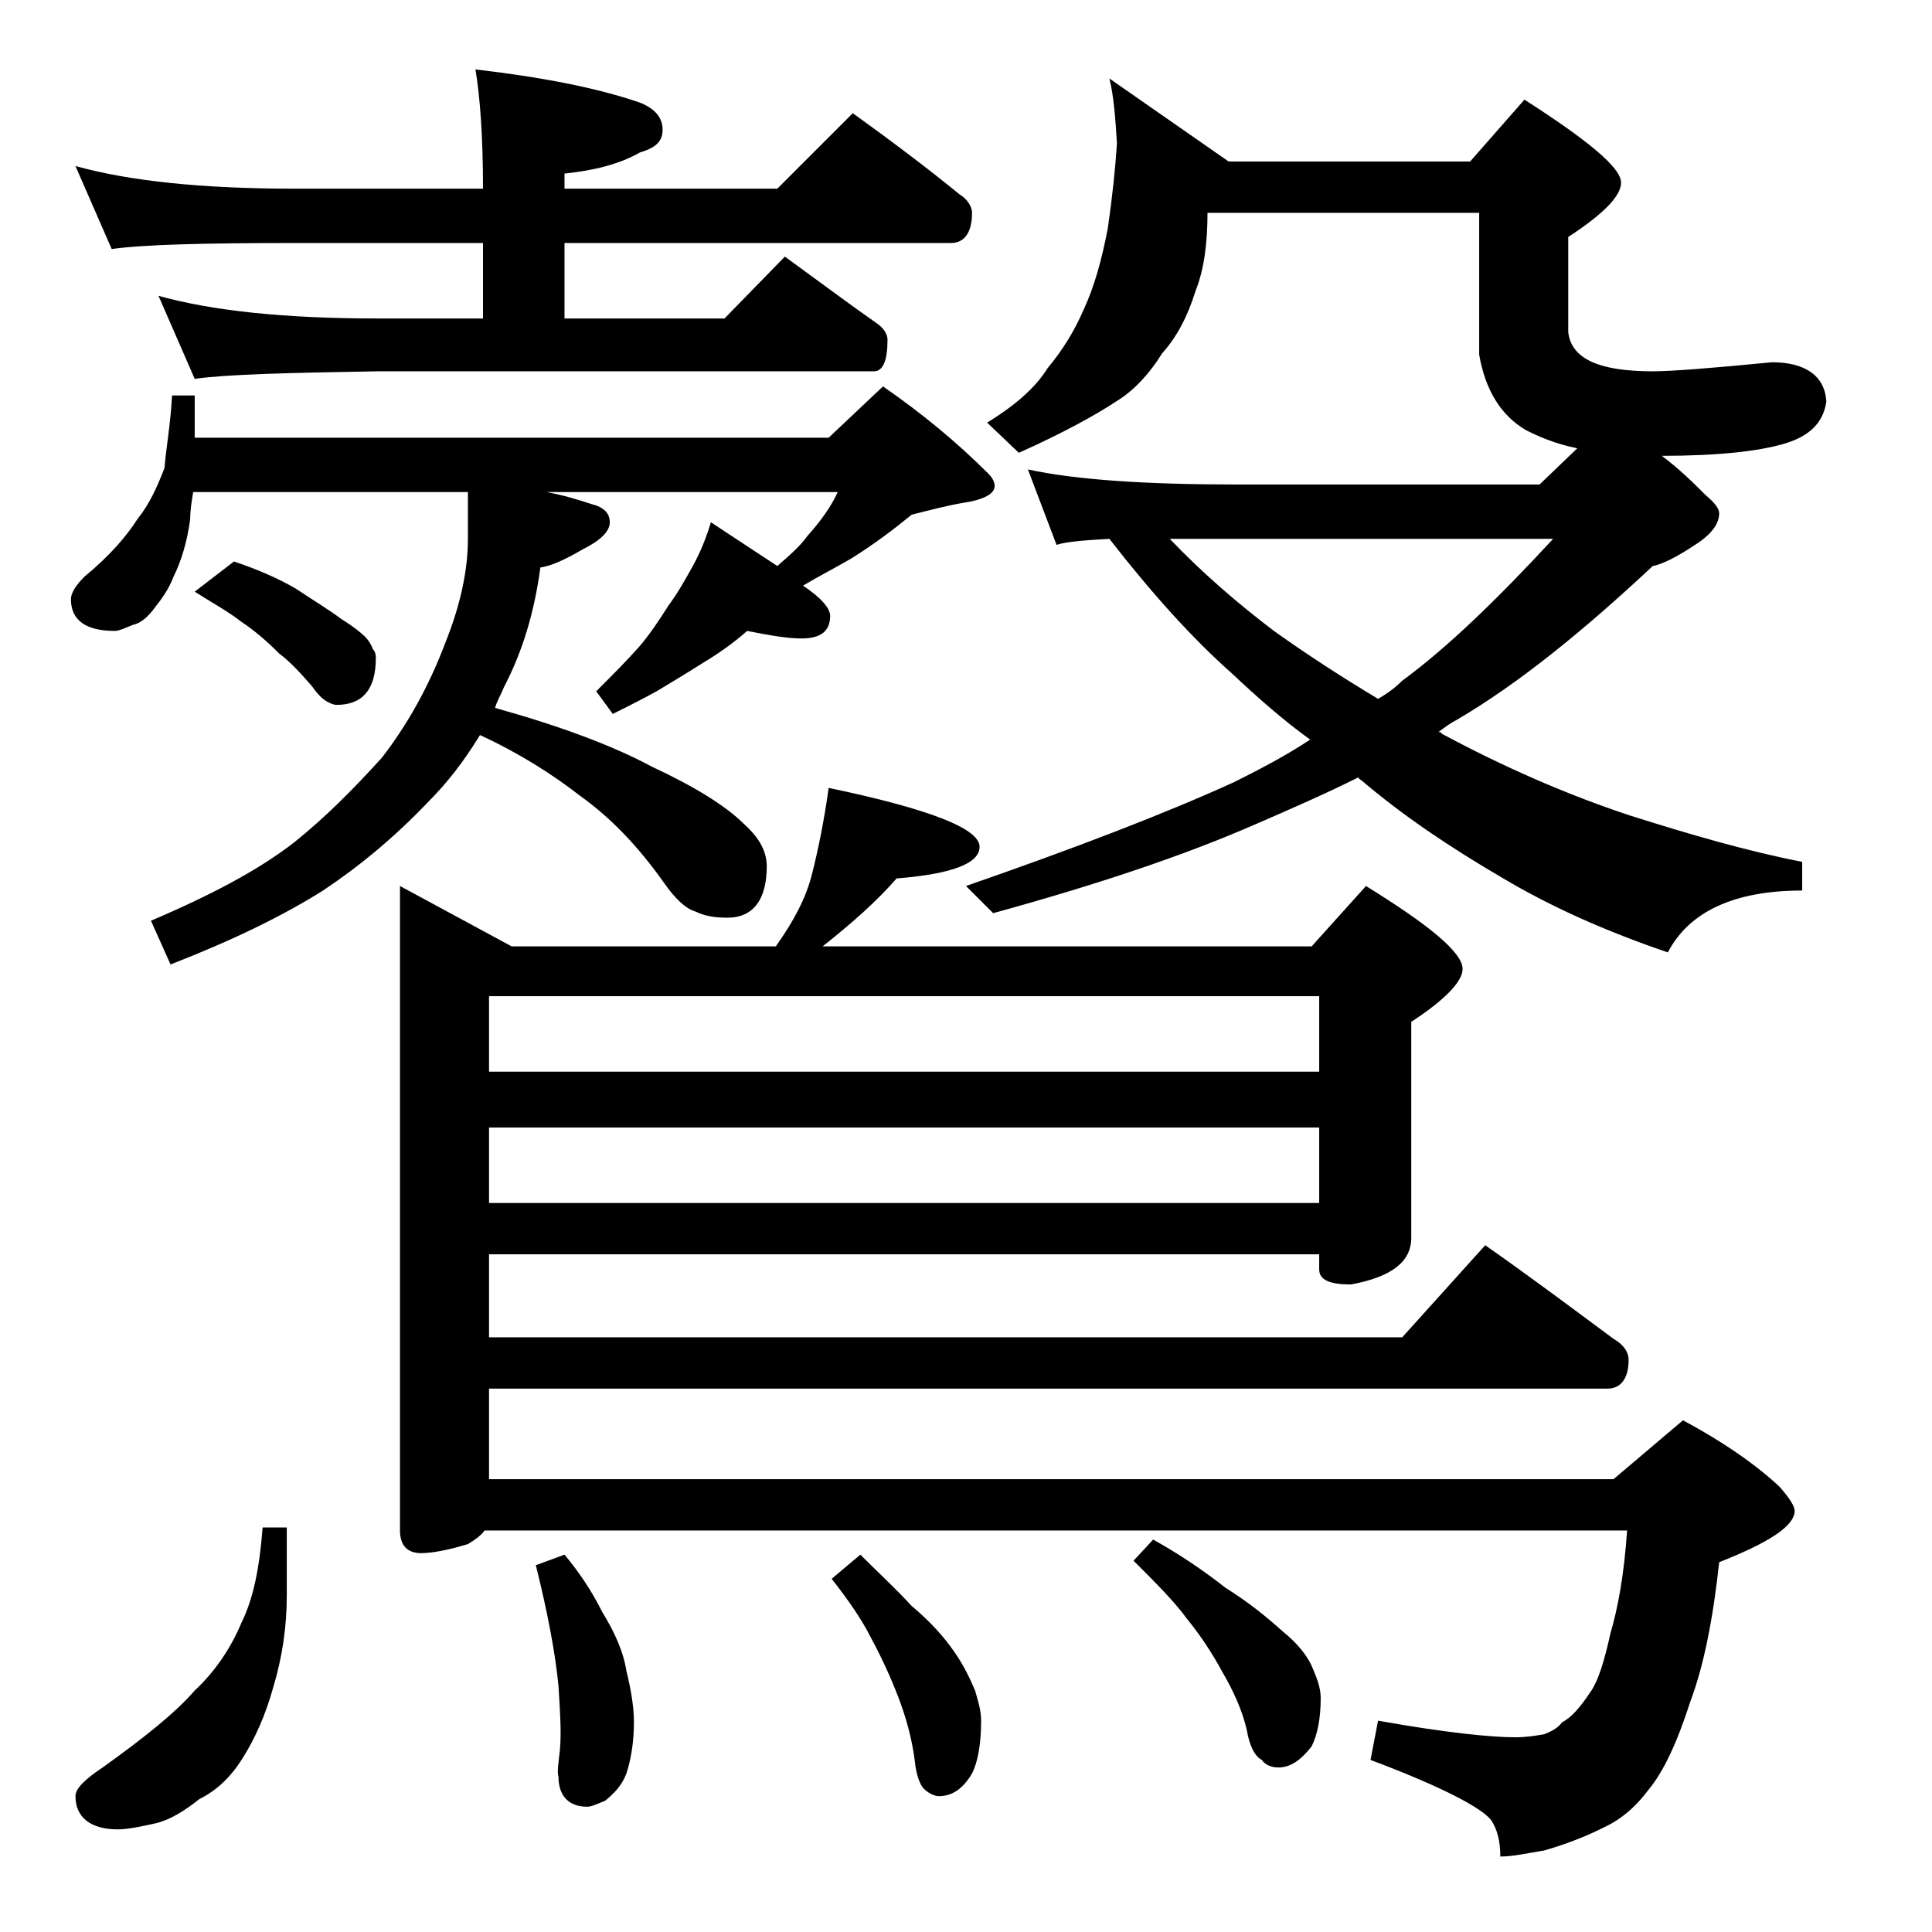 <?xml version="1.0" encoding="utf-8"?>
<!-- Generator: Adobe Illustrator 18.0.0, SVG Export Plug-In . SVG Version: 6.00 Build 0)  -->
<!DOCTYPE svg PUBLIC "-//W3C//DTD SVG 1.1//EN" "http://www.w3.org/Graphics/SVG/1.1/DTD/svg11.dtd">
<svg version="1.1" id="Layer_1" xmlns="http://www.w3.org/2000/svg" xmlns:xlink="http://www.w3.org/1999/xlink" x="0px" y="0px"
	 viewBox="0 0 128 128" enable-background="new 0 0 128 128" xml:space="preserve">
<path d="M11.4,26.2h1.5V29h42l3.6-3.4c2.6,1.8,4.9,3.7,7,5.8c0.2,0.2,0.4,0.5,0.4,0.8c0,0.5-0.7,0.9-2,1.1c-1.2,0.2-2.3,0.5-3.5,0.8
	c-1.1,0.9-2.4,1.9-4,2.9c-1.2,0.7-2.2,1.2-3.2,1.8c1.2,0.8,1.8,1.5,1.8,2c0,1-0.6,1.5-1.9,1.5c-0.9,0-2.1-0.2-3.6-0.5
	c-0.9,0.8-1.9,1.5-2.9,2.1c-1.1,0.7-2.1,1.3-3.1,1.9c-0.9,0.5-1.9,1-2.9,1.5l-1.1-1.5c1.1-1.1,2-2,2.8-2.9c0.7-0.8,1.3-1.7,2-2.8
	c0.6-0.8,1.1-1.7,1.6-2.6c0.5-0.9,0.9-1.9,1.2-2.9c1.8,1.2,3.2,2.1,4.4,2.9c0.8-0.7,1.5-1.3,2-2c0.9-1,1.6-2,2-2.9H36.2
	c1.1,0.2,2.1,0.5,3,0.8c0.8,0.2,1.2,0.6,1.2,1.2c0,0.6-0.6,1.2-1.8,1.8c-1.2,0.7-2.1,1.1-2.8,1.2c-0.4,3-1.2,5.6-2.4,7.9
	c-0.2,0.5-0.5,1-0.6,1.4c4.3,1.2,7.8,2.5,10.4,3.9c2.8,1.3,4.9,2.6,6.1,3.8c1,0.9,1.5,1.8,1.5,2.8c0,2.2-0.9,3.4-2.6,3.4
	c-0.8,0-1.5-0.1-2.1-0.4c-0.7-0.2-1.4-0.9-2.1-1.9c-1.7-2.4-3.5-4.3-5.6-5.8c-1.8-1.4-4-2.8-6.6-4c-1.1,1.8-2.2,3.2-3.5,4.5
	c-2.2,2.3-4.5,4.2-6.9,5.8c-2.7,1.7-6,3.3-10.1,4.9L10,61c4-1.7,7.2-3.4,9.5-5.2c2-1.6,3.9-3.5,5.8-5.6c1.7-2.2,3.1-4.7,4.2-7.6
	c1-2.5,1.5-4.8,1.5-6.9v-3.1H12.8c-0.1,0.6-0.2,1.2-0.2,1.8c-0.2,1.5-0.6,2.8-1.1,3.8c-0.3,0.8-0.8,1.5-1.2,2
	c-0.5,0.7-1,1.1-1.5,1.2c-0.5,0.2-0.9,0.4-1.2,0.4c-1.9,0-2.9-0.7-2.9-2.1c0-0.4,0.3-0.9,0.9-1.5c1.7-1.4,2.8-2.7,3.5-3.8
	c0.8-1,1.3-2.1,1.8-3.4C11,29.7,11.3,28.1,11.4,26.2z M5,11c3.6,1,8.4,1.5,14.5,1.5H32c0-3.5-0.2-6.1-0.5-7.9
	c4.3,0.5,8,1.2,10.9,2.2c1,0.4,1.5,1,1.5,1.8s-0.5,1.2-1.5,1.5c-1.4,0.8-3.1,1.2-5,1.4v1h14.1l5-5c2.5,1.8,4.9,3.6,7.1,5.4
	c0.5,0.3,0.8,0.8,0.8,1.2c0,1.3-0.5,2-1.4,2H37.4v5H48l4-4.1c2.2,1.6,4.2,3.1,6.2,4.5c0.4,0.3,0.6,0.7,0.6,1c0,1.4-0.3,2.1-0.9,2.1
	H25c-5.9,0.1-10,0.2-12.1,0.5l-2.4-5.5c3.6,1,8.4,1.5,14.5,1.5h7v-5H19.5c-5.9,0-10,0.1-12.1,0.4L5,11z M17.4,101.2H19v4.5
	c0,2.1-0.3,4.1-0.9,6.1c-0.5,1.8-1.2,3.4-2.1,4.8c-0.7,1.1-1.6,2-2.8,2.6c-1,0.8-2,1.4-2.9,1.6c-0.9,0.2-1.8,0.4-2.5,0.4
	C6,121.2,5,120.4,5,119c0-0.5,0.6-1.1,1.8-1.9c2.8-2,4.9-3.7,6.1-5.1c1.3-1.2,2.4-2.8,3.1-4.5C16.8,105.9,17.2,103.8,17.4,101.2z
	 M15.5,37.2c1.5,0.5,2.9,1.1,4.1,1.8c1.2,0.8,2.2,1.4,3,2c0.8,0.5,1.3,0.9,1.6,1.2c0.2,0.2,0.4,0.5,0.5,0.8c0.2,0.2,0.2,0.5,0.2,0.6
	c0,2.1-0.9,3.1-2.6,3.1c-0.2,0-0.4-0.1-0.6-0.2c-0.2-0.1-0.6-0.4-1-1c-0.7-0.8-1.4-1.6-2.2-2.2c-0.8-0.8-1.6-1.5-2.5-2.1
	c-0.9-0.7-2-1.3-3.1-2L15.5,37.2z M54.9,52.2c6.7,1.4,10,2.7,10,3.9c0,1.1-1.8,1.8-5.5,2.1c-1.3,1.5-3,3-4.9,4.5h32.4l3.6-4
	c4.2,2.6,6.4,4.4,6.4,5.5c0,0.8-1.1,2-3.4,3.5V82c0,1.6-1.3,2.6-4,3.1c-1.4,0-2.1-0.3-2.1-1v-1h-55v5.5h60.5l5.5-6.1
	c3,2.1,5.8,4.2,8.5,6.2c0.7,0.4,1,0.9,1,1.4c0,1.2-0.5,1.9-1.4,1.9H32.4v6h74.5l4.6-3.9c2.8,1.5,4.9,3,6.4,4.4c0.7,0.8,1,1.3,1,1.6
	c0,1-1.7,2.1-5,3.4c-0.4,3.7-1,6.8-1.9,9.2c-0.9,2.8-1.8,4.7-2.8,5.9c-0.9,1.2-1.9,2-3,2.5c-1.2,0.6-2.5,1.1-3.9,1.5
	c-1.2,0.2-2.1,0.4-2.9,0.4c0-1-0.2-1.8-0.6-2.4c-0.6-0.8-3.2-2.2-8-4l0.5-2.6c4.5,0.8,7.5,1.1,9.1,1.1c0.7,0,1.3-0.1,1.9-0.2
	c0.5-0.2,0.9-0.4,1.2-0.8c0.6-0.3,1.2-1,1.8-1.9c0.6-0.8,1-2.2,1.4-4c0.5-1.7,0.9-3.9,1.1-6.8H32.1c-0.2,0.3-0.6,0.6-1.1,0.9
	c-1.3,0.4-2.4,0.6-3.1,0.6c-0.9,0-1.4-0.5-1.4-1.5V58.7l7.4,4h17.5c1.2-1.7,2-3.2,2.4-4.8C54.2,56.3,54.6,54.4,54.9,52.2z M32.4,71
	h55v-5h-55V71z M32.4,79.7h55v-5h-55V79.7z M37.4,103c1,1.2,1.8,2.4,2.5,3.8c0.8,1.3,1.4,2.6,1.6,3.9c0.3,1.2,0.5,2.4,0.5,3.4
	c0,1.3-0.2,2.5-0.5,3.4c-0.3,0.8-0.8,1.3-1.4,1.8c-0.5,0.2-0.9,0.4-1.2,0.4c-1.2,0-1.9-0.7-1.9-2c-0.1-0.3,0-0.9,0.1-1.8
	c0.1-1.2,0-2.6-0.1-4.2c-0.2-2.1-0.7-4.8-1.5-8L37.4,103z M57,103c1.2,1.2,2.4,2.3,3.4,3.4c1.2,1,2.1,2,2.8,3c0.7,1,1.1,1.9,1.4,2.6
	c0.2,0.7,0.4,1.3,0.4,2c0,1.5-0.2,2.7-0.6,3.5c-0.6,1-1.3,1.5-2.2,1.5c-0.3,0-0.7-0.2-1-0.5c-0.2-0.2-0.5-0.8-0.6-1.9
	c-0.2-1.5-0.6-2.9-1.1-4.2c-0.5-1.3-1.1-2.6-1.8-3.9c-0.6-1.2-1.5-2.5-2.6-3.9L57,103z M73.5,5.2l7.9,5.5h16l3.6-4.1
	c4.2,2.7,6.4,4.5,6.4,5.5c0,0.9-1.2,2.1-3.5,3.6V22c0.2,1.8,2.1,2.6,5.6,2.6c1.2,0,3.8-0.2,7.9-0.6c2.2,0,3.5,0.9,3.6,2.6
	c-0.2,1.4-1.1,2.3-2.8,2.8c-1.7,0.5-4.4,0.8-8.1,0.8c1.2,0.9,2.1,1.8,2.9,2.6c0.6,0.5,0.9,0.9,0.9,1.2c0,0.7-0.5,1.4-1.6,2.1
	c-1.2,0.8-2.2,1.3-2.8,1.4c-4.6,4.3-8.9,7.8-13,10.2c-0.4,0.2-0.8,0.5-1.2,0.8c0.1,0,0.2,0,0.2,0.1c4.1,2.2,8.2,4,12.4,5.4
	c4.1,1.3,7.9,2.4,11.5,3.1V59c-4.5,0-7.5,1.4-8.9,4.1c-4.1-1.4-7.7-3-10.9-4.9c-3.6-2.1-6.7-4.2-9.4-6.5c-0.2-0.1-0.2-0.2-0.2-0.2
	c-2.2,1.1-4.5,2.1-6.8,3.1c-4.8,2.1-10.5,4-17.4,5.9L64,58.7c7.2-2.5,13.2-4.8,17.8-6.9c1.8-0.9,3.5-1.8,5-2.8
	c-1.8-1.3-3.5-2.8-5.2-4.4c-2.6-2.3-5.3-5.3-8.1-8.9c-1.8,0.1-2.9,0.2-3.5,0.4l-1.9-5c3.2,0.7,7.9,1,13.9,1h20l2.5-2.4
	c-1.5-0.3-2.6-0.8-3.4-1.2c-1.7-1-2.7-2.7-3.1-5v-9.4H80c0,1.9-0.2,3.7-0.8,5.2c-0.5,1.6-1.2,3-2.2,4.1c-0.8,1.3-1.8,2.4-2.9,3.1
	c-1.5,1-3.7,2.2-6.6,3.5L65.4,28c1.8-1.1,3.2-2.3,4-3.6c1-1.2,1.8-2.5,2.4-3.9c0.7-1.5,1.2-3.3,1.6-5.4c0.3-2.1,0.5-4,0.6-5.6
	C73.9,7.9,73.8,6.4,73.5,5.2z M76.4,102c1.8,1,3.4,2.1,4.8,3.2c1.6,1,2.8,2,3.8,2.9c1,0.8,1.7,1.7,2,2.5c0.3,0.7,0.5,1.3,0.5,1.9
	c0,1.3-0.2,2.4-0.6,3.2c-0.7,0.9-1.4,1.4-2.2,1.4c-0.5,0-0.9-0.2-1.1-0.5c-0.4-0.2-0.8-0.8-1-2c-0.3-1.3-0.9-2.6-1.6-3.8
	c-0.7-1.3-1.5-2.5-2.4-3.6c-0.8-1.1-2-2.3-3.5-3.8L76.4,102z M77.5,35.7c2.1,2.2,4.4,4.2,6.9,6.1c2.1,1.5,4.4,3,6.9,4.5
	c0.7-0.4,1.2-0.8,1.6-1.2c3-2.2,6.3-5.4,10-9.4H77.5z"/>
</svg>
